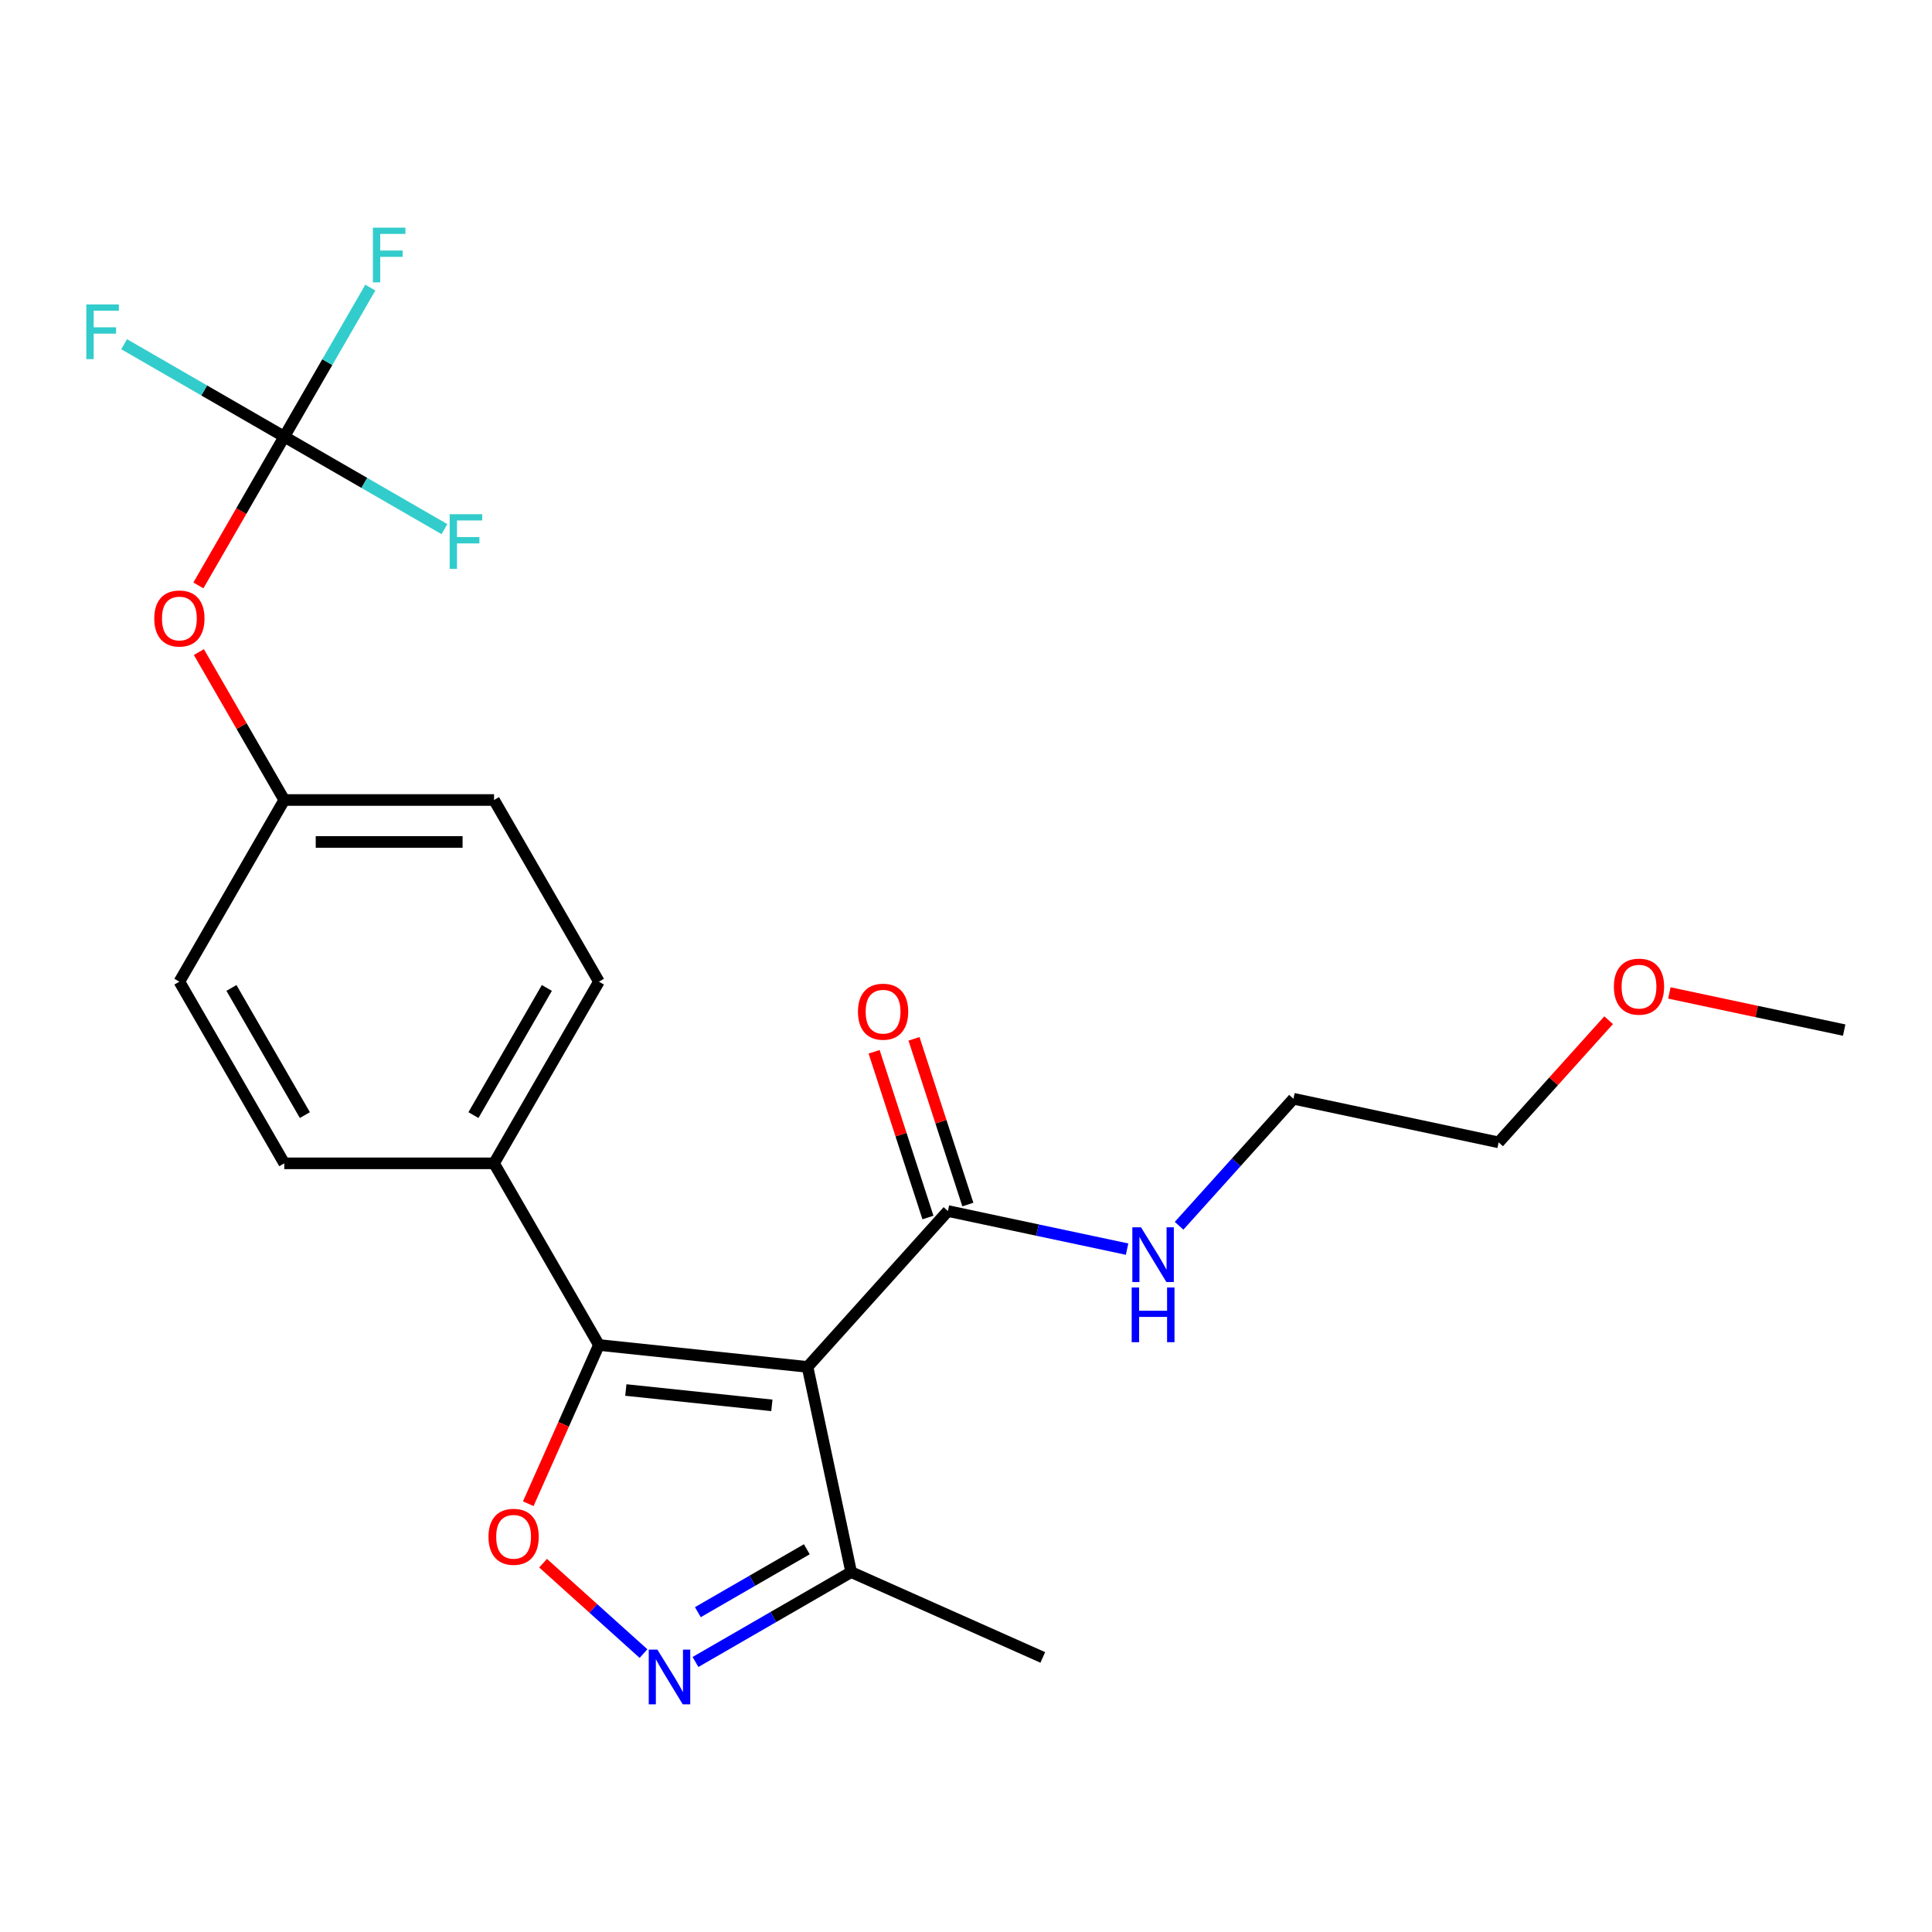 <?xml version='1.0' encoding='iso-8859-1'?>
<svg version='1.1' baseProfile='full'
              xmlns='http://www.w3.org/2000/svg'
                      xmlns:rdkit='http://www.rdkit.org/xml'
                      xmlns:xlink='http://www.w3.org/1999/xlink'
                  xml:space='preserve'
width='1000px' height='1000px' viewBox='0 0 1000 1000'>
<!-- END OF HEADER -->
<rect style='opacity:1.0;fill:#FFFFFF;stroke:none' width='1000' height='1000' x='0' y='0'> </rect>
<path class='bond-0' d='M 490.634,626.83 L 537.008,636.687' style='fill:none;fill-rule:evenodd;stroke:#000000;stroke-width:6px;stroke-linecap:butt;stroke-linejoin:miter;stroke-opacity:1' />
<path class='bond-0' d='M 537.008,636.687 L 583.382,646.544' style='fill:none;fill-rule:evenodd;stroke:#0000FF;stroke-width:6px;stroke-linecap:butt;stroke-linejoin:miter;stroke-opacity:1' />
<path class='bond-1' d='M 500.96,623.474 L 487.023,580.581' style='fill:none;fill-rule:evenodd;stroke:#000000;stroke-width:6px;stroke-linecap:butt;stroke-linejoin:miter;stroke-opacity:1' />
<path class='bond-1' d='M 487.023,580.581 L 473.086,537.687' style='fill:none;fill-rule:evenodd;stroke:#FF0000;stroke-width:6px;stroke-linecap:butt;stroke-linejoin:miter;stroke-opacity:1' />
<path class='bond-1' d='M 480.307,630.185 L 466.37,587.291' style='fill:none;fill-rule:evenodd;stroke:#000000;stroke-width:6px;stroke-linecap:butt;stroke-linejoin:miter;stroke-opacity:1' />
<path class='bond-1' d='M 466.37,587.291 L 452.434,544.398' style='fill:none;fill-rule:evenodd;stroke:#FF0000;stroke-width:6px;stroke-linecap:butt;stroke-linejoin:miter;stroke-opacity:1' />
<path class='bond-2' d='M 490.634,626.83 L 417.982,707.517' style='fill:none;fill-rule:evenodd;stroke:#000000;stroke-width:6px;stroke-linecap:butt;stroke-linejoin:miter;stroke-opacity:1' />
<path class='bond-3' d='M 610.291,634.461 L 639.89,601.589' style='fill:none;fill-rule:evenodd;stroke:#0000FF;stroke-width:6px;stroke-linecap:butt;stroke-linejoin:miter;stroke-opacity:1' />
<path class='bond-3' d='M 639.89,601.589 L 669.488,568.716' style='fill:none;fill-rule:evenodd;stroke:#000000;stroke-width:6px;stroke-linecap:butt;stroke-linejoin:miter;stroke-opacity:1' />
<path class='bond-4' d='M 310.001,696.168 L 417.982,707.517' style='fill:none;fill-rule:evenodd;stroke:#000000;stroke-width:6px;stroke-linecap:butt;stroke-linejoin:miter;stroke-opacity:1' />
<path class='bond-4' d='M 323.929,719.466 L 399.515,727.411' style='fill:none;fill-rule:evenodd;stroke:#000000;stroke-width:6px;stroke-linecap:butt;stroke-linejoin:miter;stroke-opacity:1' />
<path class='bond-5' d='M 310.001,696.168 L 291.713,737.245' style='fill:none;fill-rule:evenodd;stroke:#000000;stroke-width:6px;stroke-linecap:butt;stroke-linejoin:miter;stroke-opacity:1' />
<path class='bond-5' d='M 291.713,737.245 L 273.424,778.322' style='fill:none;fill-rule:evenodd;stroke:#FF0000;stroke-width:6px;stroke-linecap:butt;stroke-linejoin:miter;stroke-opacity:1' />
<path class='bond-6' d='M 310.001,696.168 L 255.714,602.139' style='fill:none;fill-rule:evenodd;stroke:#000000;stroke-width:6px;stroke-linecap:butt;stroke-linejoin:miter;stroke-opacity:1' />
<path class='bond-7' d='M 417.982,707.517 L 440.556,813.72' style='fill:none;fill-rule:evenodd;stroke:#000000;stroke-width:6px;stroke-linecap:butt;stroke-linejoin:miter;stroke-opacity:1' />
<path class='bond-8' d='M 440.556,813.72 L 400.269,836.98' style='fill:none;fill-rule:evenodd;stroke:#000000;stroke-width:6px;stroke-linecap:butt;stroke-linejoin:miter;stroke-opacity:1' />
<path class='bond-8' d='M 400.269,836.98 L 359.982,860.24' style='fill:none;fill-rule:evenodd;stroke:#0000FF;stroke-width:6px;stroke-linecap:butt;stroke-linejoin:miter;stroke-opacity:1' />
<path class='bond-8' d='M 417.613,801.892 L 389.411,818.174' style='fill:none;fill-rule:evenodd;stroke:#000000;stroke-width:6px;stroke-linecap:butt;stroke-linejoin:miter;stroke-opacity:1' />
<path class='bond-8' d='M 389.411,818.174 L 361.21,834.456' style='fill:none;fill-rule:evenodd;stroke:#0000FF;stroke-width:6px;stroke-linecap:butt;stroke-linejoin:miter;stroke-opacity:1' />
<path class='bond-9' d='M 440.556,813.72 L 539.745,857.882' style='fill:none;fill-rule:evenodd;stroke:#000000;stroke-width:6px;stroke-linecap:butt;stroke-linejoin:miter;stroke-opacity:1' />
<path class='bond-10' d='M 333.073,855.894 L 307.087,832.496' style='fill:none;fill-rule:evenodd;stroke:#0000FF;stroke-width:6px;stroke-linecap:butt;stroke-linejoin:miter;stroke-opacity:1' />
<path class='bond-10' d='M 307.087,832.496 L 281.101,809.098' style='fill:none;fill-rule:evenodd;stroke:#FF0000;stroke-width:6px;stroke-linecap:butt;stroke-linejoin:miter;stroke-opacity:1' />
<path class='bond-11' d='M 310.001,508.109 L 255.714,602.139' style='fill:none;fill-rule:evenodd;stroke:#000000;stroke-width:6px;stroke-linecap:butt;stroke-linejoin:miter;stroke-opacity:1' />
<path class='bond-11' d='M 283.052,511.356 L 245.051,577.177' style='fill:none;fill-rule:evenodd;stroke:#000000;stroke-width:6px;stroke-linecap:butt;stroke-linejoin:miter;stroke-opacity:1' />
<path class='bond-12' d='M 310.001,508.109 L 255.714,414.08' style='fill:none;fill-rule:evenodd;stroke:#000000;stroke-width:6px;stroke-linecap:butt;stroke-linejoin:miter;stroke-opacity:1' />
<path class='bond-13' d='M 255.714,602.139 L 147.138,602.139' style='fill:none;fill-rule:evenodd;stroke:#000000;stroke-width:6px;stroke-linecap:butt;stroke-linejoin:miter;stroke-opacity:1' />
<path class='bond-14' d='M 147.138,602.139 L 92.85,508.109' style='fill:none;fill-rule:evenodd;stroke:#000000;stroke-width:6px;stroke-linecap:butt;stroke-linejoin:miter;stroke-opacity:1' />
<path class='bond-14' d='M 157.801,577.177 L 119.799,511.356' style='fill:none;fill-rule:evenodd;stroke:#000000;stroke-width:6px;stroke-linecap:butt;stroke-linejoin:miter;stroke-opacity:1' />
<path class='bond-15' d='M 92.85,508.109 L 147.138,414.08' style='fill:none;fill-rule:evenodd;stroke:#000000;stroke-width:6px;stroke-linecap:butt;stroke-linejoin:miter;stroke-opacity:1' />
<path class='bond-16' d='M 147.138,414.08 L 255.714,414.08' style='fill:none;fill-rule:evenodd;stroke:#000000;stroke-width:6px;stroke-linecap:butt;stroke-linejoin:miter;stroke-opacity:1' />
<path class='bond-16' d='M 163.424,435.795 L 239.427,435.795' style='fill:none;fill-rule:evenodd;stroke:#000000;stroke-width:6px;stroke-linecap:butt;stroke-linejoin:miter;stroke-opacity:1' />
<path class='bond-17' d='M 147.138,414.08 L 125.038,375.802' style='fill:none;fill-rule:evenodd;stroke:#000000;stroke-width:6px;stroke-linecap:butt;stroke-linejoin:miter;stroke-opacity:1' />
<path class='bond-17' d='M 125.038,375.802 L 102.939,337.525' style='fill:none;fill-rule:evenodd;stroke:#FF0000;stroke-width:6px;stroke-linecap:butt;stroke-linejoin:miter;stroke-opacity:1' />
<path class='bond-18' d='M 102.685,303.016 L 124.911,264.519' style='fill:none;fill-rule:evenodd;stroke:#FF0000;stroke-width:6px;stroke-linecap:butt;stroke-linejoin:miter;stroke-opacity:1' />
<path class='bond-18' d='M 124.911,264.519 L 147.138,226.021' style='fill:none;fill-rule:evenodd;stroke:#000000;stroke-width:6px;stroke-linecap:butt;stroke-linejoin:miter;stroke-opacity:1' />
<path class='bond-19' d='M 147.138,226.021 L 169.411,187.444' style='fill:none;fill-rule:evenodd;stroke:#000000;stroke-width:6px;stroke-linecap:butt;stroke-linejoin:miter;stroke-opacity:1' />
<path class='bond-19' d='M 169.411,187.444 L 191.683,148.866' style='fill:none;fill-rule:evenodd;stroke:#33CCCC;stroke-width:6px;stroke-linecap:butt;stroke-linejoin:miter;stroke-opacity:1' />
<path class='bond-20' d='M 147.138,226.021 L 105.69,202.092' style='fill:none;fill-rule:evenodd;stroke:#000000;stroke-width:6px;stroke-linecap:butt;stroke-linejoin:miter;stroke-opacity:1' />
<path class='bond-20' d='M 105.69,202.092 L 64.243,178.162' style='fill:none;fill-rule:evenodd;stroke:#33CCCC;stroke-width:6px;stroke-linecap:butt;stroke-linejoin:miter;stroke-opacity:1' />
<path class='bond-21' d='M 147.138,226.021 L 188.585,249.951' style='fill:none;fill-rule:evenodd;stroke:#000000;stroke-width:6px;stroke-linecap:butt;stroke-linejoin:miter;stroke-opacity:1' />
<path class='bond-21' d='M 188.585,249.951 L 230.033,273.881' style='fill:none;fill-rule:evenodd;stroke:#33CCCC;stroke-width:6px;stroke-linecap:butt;stroke-linejoin:miter;stroke-opacity:1' />
<path class='bond-22' d='M 775.691,591.29 L 669.488,568.716' style='fill:none;fill-rule:evenodd;stroke:#000000;stroke-width:6px;stroke-linecap:butt;stroke-linejoin:miter;stroke-opacity:1' />
<path class='bond-23' d='M 775.691,591.29 L 804.16,559.673' style='fill:none;fill-rule:evenodd;stroke:#000000;stroke-width:6px;stroke-linecap:butt;stroke-linejoin:miter;stroke-opacity:1' />
<path class='bond-23' d='M 804.16,559.673 L 832.628,528.056' style='fill:none;fill-rule:evenodd;stroke:#FF0000;stroke-width:6px;stroke-linecap:butt;stroke-linejoin:miter;stroke-opacity:1' />
<path class='bond-24' d='M 864.057,513.943 L 909.301,523.56' style='fill:none;fill-rule:evenodd;stroke:#FF0000;stroke-width:6px;stroke-linecap:butt;stroke-linejoin:miter;stroke-opacity:1' />
<path class='bond-24' d='M 909.301,523.56 L 954.545,533.177' style='fill:none;fill-rule:evenodd;stroke:#000000;stroke-width:6px;stroke-linecap:butt;stroke-linejoin:miter;stroke-opacity:1' />
<path  class='atom-1' d='M 590.577 635.244
L 599.857 650.244
Q 600.777 651.724, 602.257 654.404
Q 603.737 657.084, 603.817 657.244
L 603.817 635.244
L 607.577 635.244
L 607.577 663.564
L 603.697 663.564
L 593.737 647.164
Q 592.577 645.244, 591.337 643.044
Q 590.137 640.844, 589.777 640.164
L 589.777 663.564
L 586.097 663.564
L 586.097 635.244
L 590.577 635.244
' fill='#0000FF'/>
<path  class='atom-1' d='M 585.757 666.396
L 589.597 666.396
L 589.597 678.436
L 604.077 678.436
L 604.077 666.396
L 607.917 666.396
L 607.917 694.716
L 604.077 694.716
L 604.077 681.636
L 589.597 681.636
L 589.597 694.716
L 585.757 694.716
L 585.757 666.396
' fill='#0000FF'/>
<path  class='atom-2' d='M 444.082 523.648
Q 444.082 516.848, 447.442 513.048
Q 450.802 509.248, 457.082 509.248
Q 463.362 509.248, 466.722 513.048
Q 470.082 516.848, 470.082 523.648
Q 470.082 530.528, 466.682 534.448
Q 463.282 538.328, 457.082 538.328
Q 450.842 538.328, 447.442 534.448
Q 444.082 530.568, 444.082 523.648
M 457.082 535.128
Q 461.402 535.128, 463.722 532.248
Q 466.082 529.328, 466.082 523.648
Q 466.082 518.088, 463.722 515.288
Q 461.402 512.448, 457.082 512.448
Q 452.762 512.448, 450.402 515.248
Q 448.082 518.048, 448.082 523.648
Q 448.082 529.368, 450.402 532.248
Q 452.762 535.128, 457.082 535.128
' fill='#FF0000'/>
<path  class='atom-6' d='M 340.267 853.848
L 349.547 868.848
Q 350.467 870.328, 351.947 873.008
Q 353.427 875.688, 353.507 875.848
L 353.507 853.848
L 357.267 853.848
L 357.267 882.168
L 353.387 882.168
L 343.427 865.768
Q 342.267 863.848, 341.027 861.648
Q 339.827 859.448, 339.467 858.768
L 339.467 882.168
L 335.787 882.168
L 335.787 853.848
L 340.267 853.848
' fill='#0000FF'/>
<path  class='atom-7' d='M 252.84 795.437
Q 252.84 788.637, 256.2 784.837
Q 259.56 781.037, 265.84 781.037
Q 272.12 781.037, 275.48 784.837
Q 278.84 788.637, 278.84 795.437
Q 278.84 802.317, 275.44 806.237
Q 272.04 810.117, 265.84 810.117
Q 259.6 810.117, 256.2 806.237
Q 252.84 802.357, 252.84 795.437
M 265.84 806.917
Q 270.16 806.917, 272.48 804.037
Q 274.84 801.117, 274.84 795.437
Q 274.84 789.877, 272.48 787.077
Q 270.16 784.237, 265.84 784.237
Q 261.52 784.237, 259.16 787.037
Q 256.84 789.837, 256.84 795.437
Q 256.84 801.157, 259.16 804.037
Q 261.52 806.917, 265.84 806.917
' fill='#FF0000'/>
<path  class='atom-15' d='M 79.85 320.131
Q 79.85 313.331, 83.21 309.531
Q 86.57 305.731, 92.85 305.731
Q 99.13 305.731, 102.49 309.531
Q 105.85 313.331, 105.85 320.131
Q 105.85 327.011, 102.45 330.931
Q 99.05 334.811, 92.85 334.811
Q 86.61 334.811, 83.21 330.931
Q 79.85 327.051, 79.85 320.131
M 92.85 331.611
Q 97.17 331.611, 99.49 328.731
Q 101.85 325.811, 101.85 320.131
Q 101.85 314.571, 99.49 311.771
Q 97.17 308.931, 92.85 308.931
Q 88.53 308.931, 86.17 311.731
Q 83.85 314.531, 83.85 320.131
Q 83.85 325.851, 86.17 328.731
Q 88.53 331.611, 92.85 331.611
' fill='#FF0000'/>
<path  class='atom-17' d='M 193.006 117.832
L 209.846 117.832
L 209.846 121.072
L 196.806 121.072
L 196.806 129.672
L 208.406 129.672
L 208.406 132.952
L 196.806 132.952
L 196.806 146.152
L 193.006 146.152
L 193.006 117.832
' fill='#33CCCC'/>
<path  class='atom-18' d='M 44.689 157.573
L 61.529 157.573
L 61.529 160.813
L 48.489 160.813
L 48.489 169.413
L 60.089 169.413
L 60.089 172.693
L 48.489 172.693
L 48.489 185.893
L 44.689 185.893
L 44.689 157.573
' fill='#33CCCC'/>
<path  class='atom-19' d='M 232.747 266.149
L 249.587 266.149
L 249.587 269.389
L 236.547 269.389
L 236.547 277.989
L 248.147 277.989
L 248.147 281.269
L 236.547 281.269
L 236.547 294.469
L 232.747 294.469
L 232.747 266.149
' fill='#33CCCC'/>
<path  class='atom-22' d='M 835.342 510.683
Q 835.342 503.883, 838.702 500.083
Q 842.062 496.283, 848.342 496.283
Q 854.622 496.283, 857.982 500.083
Q 861.342 503.883, 861.342 510.683
Q 861.342 517.563, 857.942 521.483
Q 854.542 525.363, 848.342 525.363
Q 842.102 525.363, 838.702 521.483
Q 835.342 517.603, 835.342 510.683
M 848.342 522.163
Q 852.662 522.163, 854.982 519.283
Q 857.342 516.363, 857.342 510.683
Q 857.342 505.123, 854.982 502.323
Q 852.662 499.483, 848.342 499.483
Q 844.022 499.483, 841.662 502.283
Q 839.342 505.083, 839.342 510.683
Q 839.342 516.403, 841.662 519.283
Q 844.022 522.163, 848.342 522.163
' fill='#FF0000'/>
</svg>
